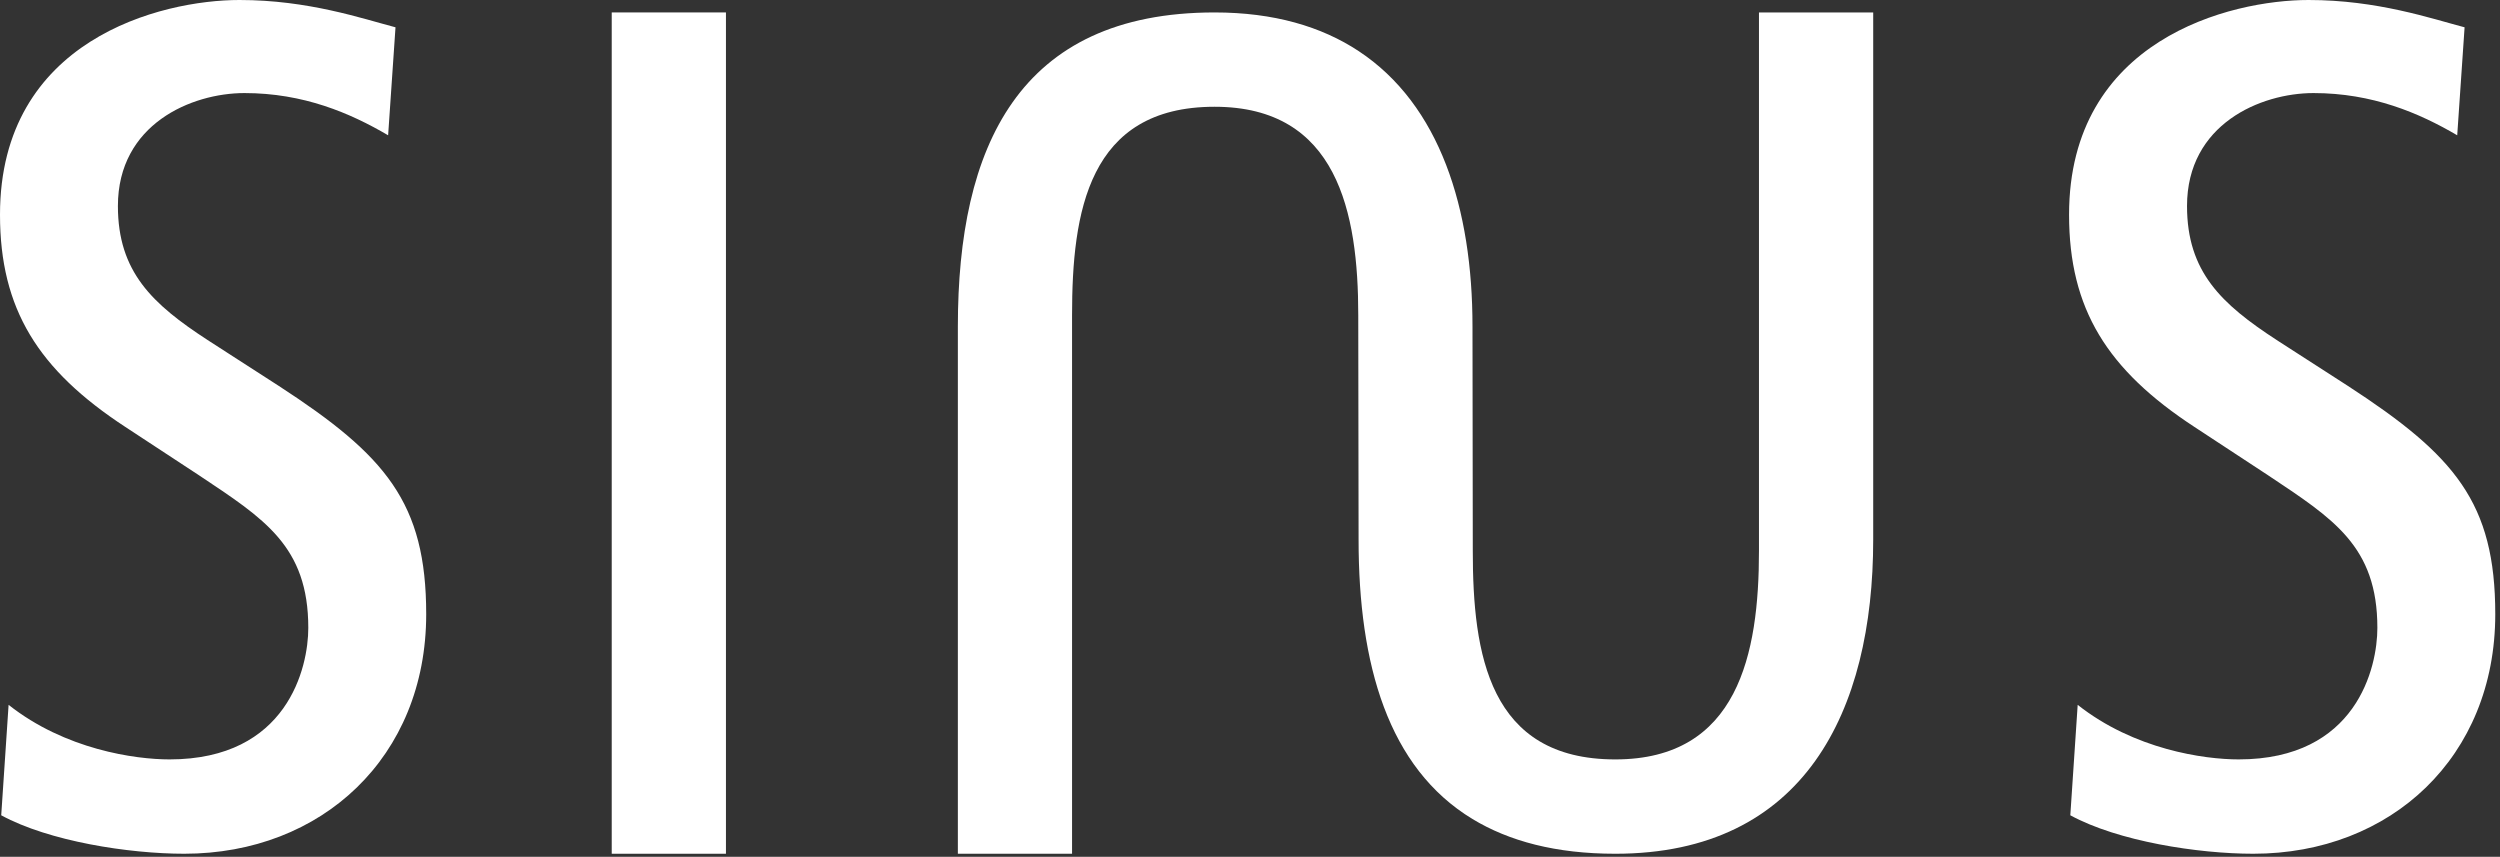 <?xml version="1.0" encoding="UTF-8" standalone="no"?>
<!DOCTYPE svg PUBLIC "-//W3C//DTD SVG 1.1//EN" "http://www.w3.org/Graphics/SVG/1.1/DTD/svg11.dtd">
<svg width="100%" height="100%" viewBox="0 0 426 146" version="1.1" xmlns="http://www.w3.org/2000/svg" xmlns:xlink="http://www.w3.org/1999/xlink" xml:space="preserve" xmlns:serif="http://www.serif.com/" style="fill-rule:evenodd;clip-rule:evenodd;stroke-linejoin:round;stroke-miterlimit:2;">
    <rect x="0" y="0" width="426" height="146" fill="#333333" stroke="none"/>
    <path d="M31.394,145.478C21.975,145.478 8.369,143.366 0.209,138.925L1.466,120.106C11.091,127.719 23.022,129.403 28.881,129.403C48.972,129.403 52.534,113.762 52.534,106.994C52.534,93.044 45,88.387 33.906,80.987L21.347,72.744C6.487,63.016 0,52.65 0,36.584C0,6.766 27.416,0 40.809,0C52.534,0 61.741,3.172 67.394,4.653L66.137,23.053C59.65,19.244 51.697,15.859 41.65,15.859C32.65,15.859 20.091,21.144 20.091,35.106C20.091,46.312 25.953,51.809 35.369,57.937L47.509,65.762C65.719,77.6 72.625,85.637 72.625,104.666C72.625,128.987 54.834,145.478 31.394,145.478" style="fill:white;fill-rule:nonzero;"/>
    <rect x="104.238" y="2.119" width="19.463" height="143.359" style="fill:white;"/>
    <path d="M383.966,145.478C374.547,145.478 360.947,143.366 352.782,138.925L354.038,120.106C363.666,127.719 375.594,129.403 381.46,129.403C401.551,129.403 405.104,113.762 405.104,106.994C405.104,93.044 397.572,88.387 386.479,80.987L373.922,72.744C359.06,63.016 352.569,52.65 352.569,36.584C352.569,6.766 379.994,0 393.388,0C405.104,0 414.313,3.172 419.966,4.653L418.71,23.053C412.222,19.244 404.269,15.859 394.219,15.859C385.222,15.859 372.669,21.144 372.669,35.106C372.669,46.312 378.529,51.809 387.941,57.937L400.085,65.762C418.291,77.6 425.194,85.637 425.194,104.666C425.194,128.987 407.41,145.478 383.966,145.478" style="fill:white;fill-rule:nonzero;"/>
    <path d="M299.728,2.12L299.728,93.889C299.728,111.432 296.169,129.404 275.244,129.404C253.688,129.404 250.963,111.432 250.963,93.889L250.913,55.617C250.913,35.589 245.385,17.858 231.503,8.698C225.16,4.517 217.072,2.12 206.963,2.12C173.475,2.12 163.219,25.167 163.219,55.617L163.219,145.479L182.678,145.479L182.678,53.711C182.678,36.164 185.407,18.192 206.963,18.192C227.888,18.192 231.447,36.164 231.447,53.711L231.503,91.979C231.503,113.223 236.522,130.836 250.913,139.561C257.15,143.342 265.119,145.479 275.244,145.479C307.475,145.479 319.194,121.158 319.194,91.979L319.194,56.567L319.194,2.12L299.728,2.12Z" style="fill:white;fill-rule:nonzero;"/>
</svg>
